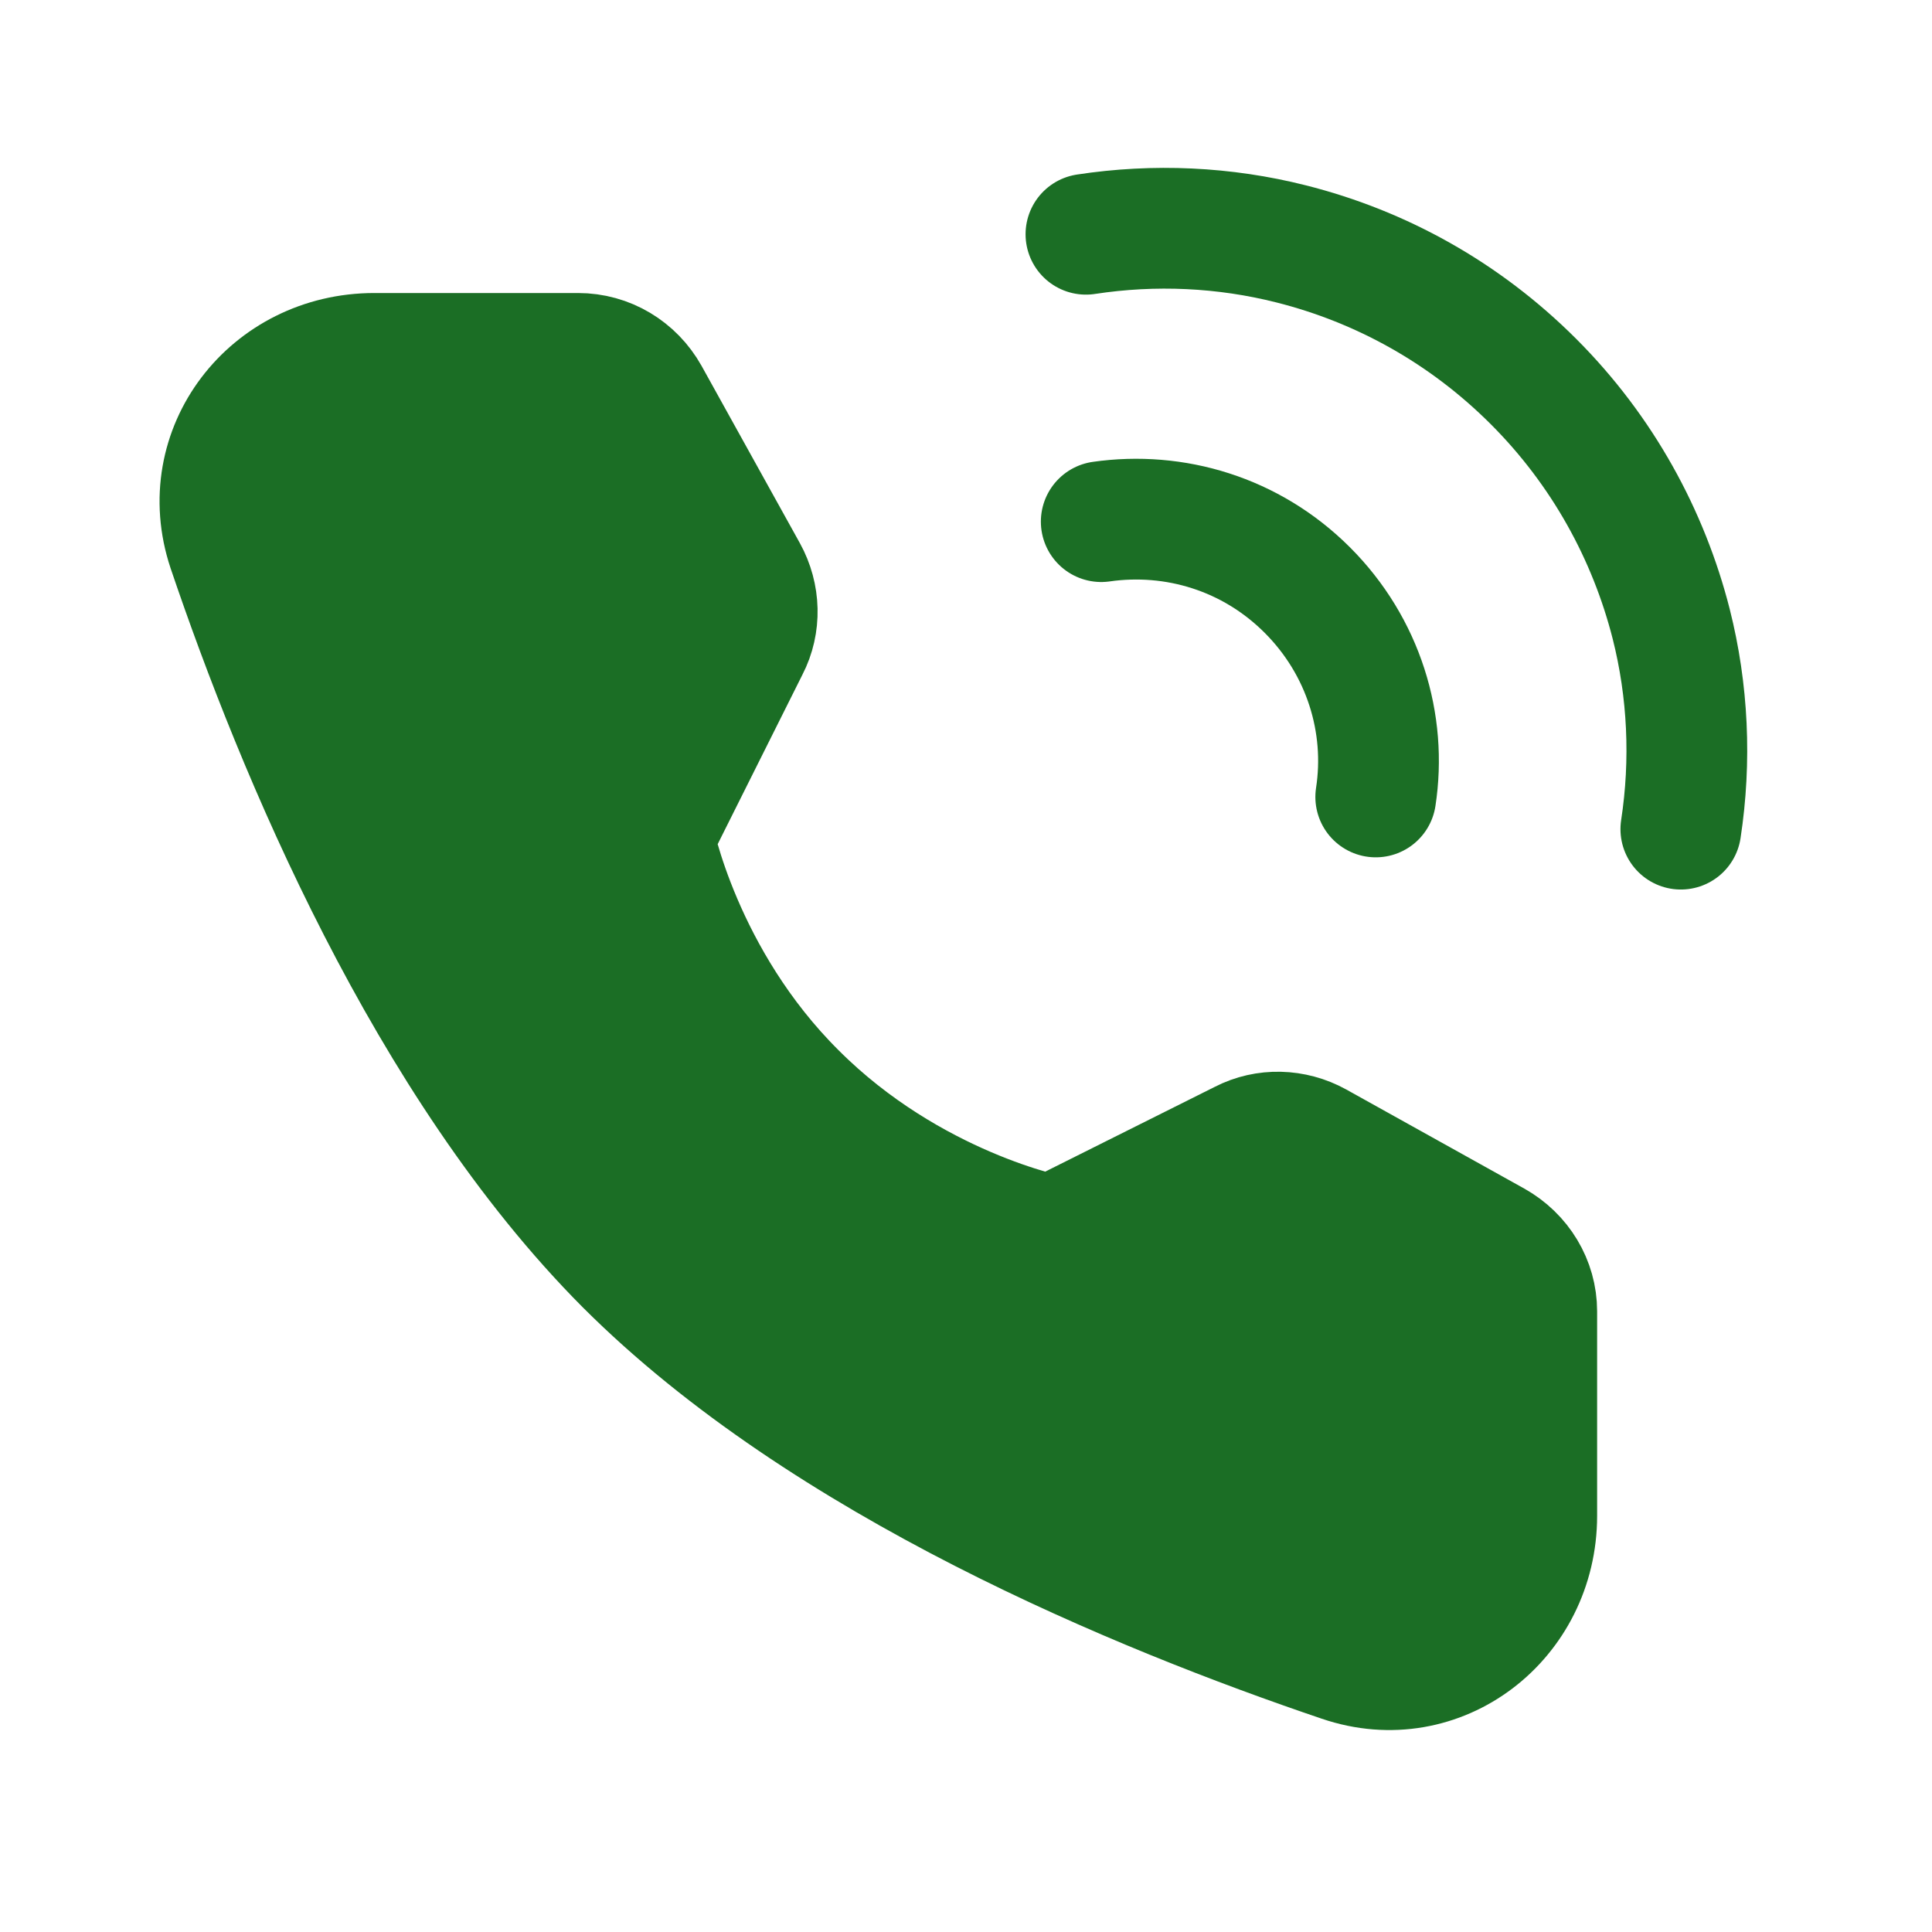 <svg width="24" height="24" viewBox="0 0 24 24" fill="none" xmlns="http://www.w3.org/2000/svg" xmlns:xlink="http://www.w3.org/1999/xlink">
	<desc>
			Created with Pixso.
	</desc>
	<defs>
		<clipPath id="clip366_111">
			<rect id="电话呼叫" width="24" height="24" fill="white" fill-opacity="0"/>
		</clipPath>
	</defs>
	<g clip-path="url(#clip366_111)">
		<path id="path" d="M21.61 10.39L21.63 10.41C21.56 10.82 21.19 11.1 20.77 11.04C20.36 10.98 20.08 10.6 20.14 10.19L20.17 10.17L21.61 10.39ZM13.62 3.63L13.6 3.65C13.19 3.71 12.81 3.43 12.75 3.02C12.69 2.6 12.97 2.23 13.38 2.16L13.4 2.18L13.62 3.63Z" fill="#000000" fill-opacity="0" fill-rule="nonzero"/>
		<path id="path" d="M20.88 10.3C21.01 9.45 20.97 8.58 20.76 7.75C20.48 6.65 19.91 5.6 19.05 4.74C18.19 3.88 17.15 3.31 16.04 3.03C15.21 2.82 14.34 2.78 13.49 2.91" stroke="#1B6E25" stroke-opacity="1" stroke-width="1.5" stroke-linejoin="round" stroke-linecap="round"/>
		<path id="path" d="M17.81 9.98L17.83 10.01C17.77 10.42 17.39 10.7 16.98 10.64C16.56 10.58 16.29 10.2 16.35 9.79L16.37 9.77L17.81 9.98ZM13.81 7.2L13.79 7.23C13.37 7.29 13 7.01 12.94 6.6C12.87 6.18 13.15 5.81 13.57 5.74L13.59 5.76L13.81 7.2Z" fill="#000000" fill-opacity="0" fill-rule="nonzero"/>
		<path id="path" d="M17.09 9.9C17.23 8.99 16.94 8.03 16.24 7.33C15.54 6.63 14.59 6.35 13.68 6.48" stroke="#1B6E25" stroke-opacity="1" stroke-width="1.5" stroke-linejoin="round" stroke-linecap="round"/>
		<path id="path" d="M7.18 4.39C7.55 4.39 7.88 4.59 8.06 4.91L9.28 7.11C9.44 7.4 9.45 7.75 9.3 8.04L8.12 10.4C8.12 10.4 8.46 12.16 9.89 13.58C11.32 15.01 13.07 15.35 13.07 15.35L15.43 14.17C15.72 14.02 16.07 14.03 16.36 14.19L18.57 15.42C18.89 15.6 19.09 15.93 19.09 16.29L19.09 18.83C19.09 20.12 17.89 21.06 16.66 20.64C14.15 19.79 10.24 18.18 7.77 15.71C5.3 13.23 3.68 9.33 2.83 6.82C2.42 5.59 3.35 4.39 4.65 4.39L7.18 4.39Z" fill="#1B6E25" fill-opacity="1" fill-rule="nonzero"/>
		<path id="path" d="M8.06 4.91L9.28 7.11C9.44 7.4 9.45 7.75 9.3 8.04L8.12 10.4C8.12 10.4 8.46 12.16 9.89 13.58C11.32 15.01 13.07 15.35 13.07 15.35L15.43 14.17C15.72 14.02 16.07 14.03 16.36 14.19L18.57 15.42C18.89 15.6 19.09 15.93 19.09 16.29L19.09 18.83C19.09 20.12 17.89 21.06 16.66 20.64C14.15 19.79 10.24 18.18 7.77 15.71C5.3 13.23 3.68 9.33 2.83 6.82C2.42 5.59 3.35 4.39 4.65 4.39L7.18 4.39C7.55 4.39 7.88 4.59 8.06 4.91Z" stroke="#1B6E25" stroke-opacity="1" stroke-width="1.5" stroke-linejoin="round"/>
	</g>
</svg>
